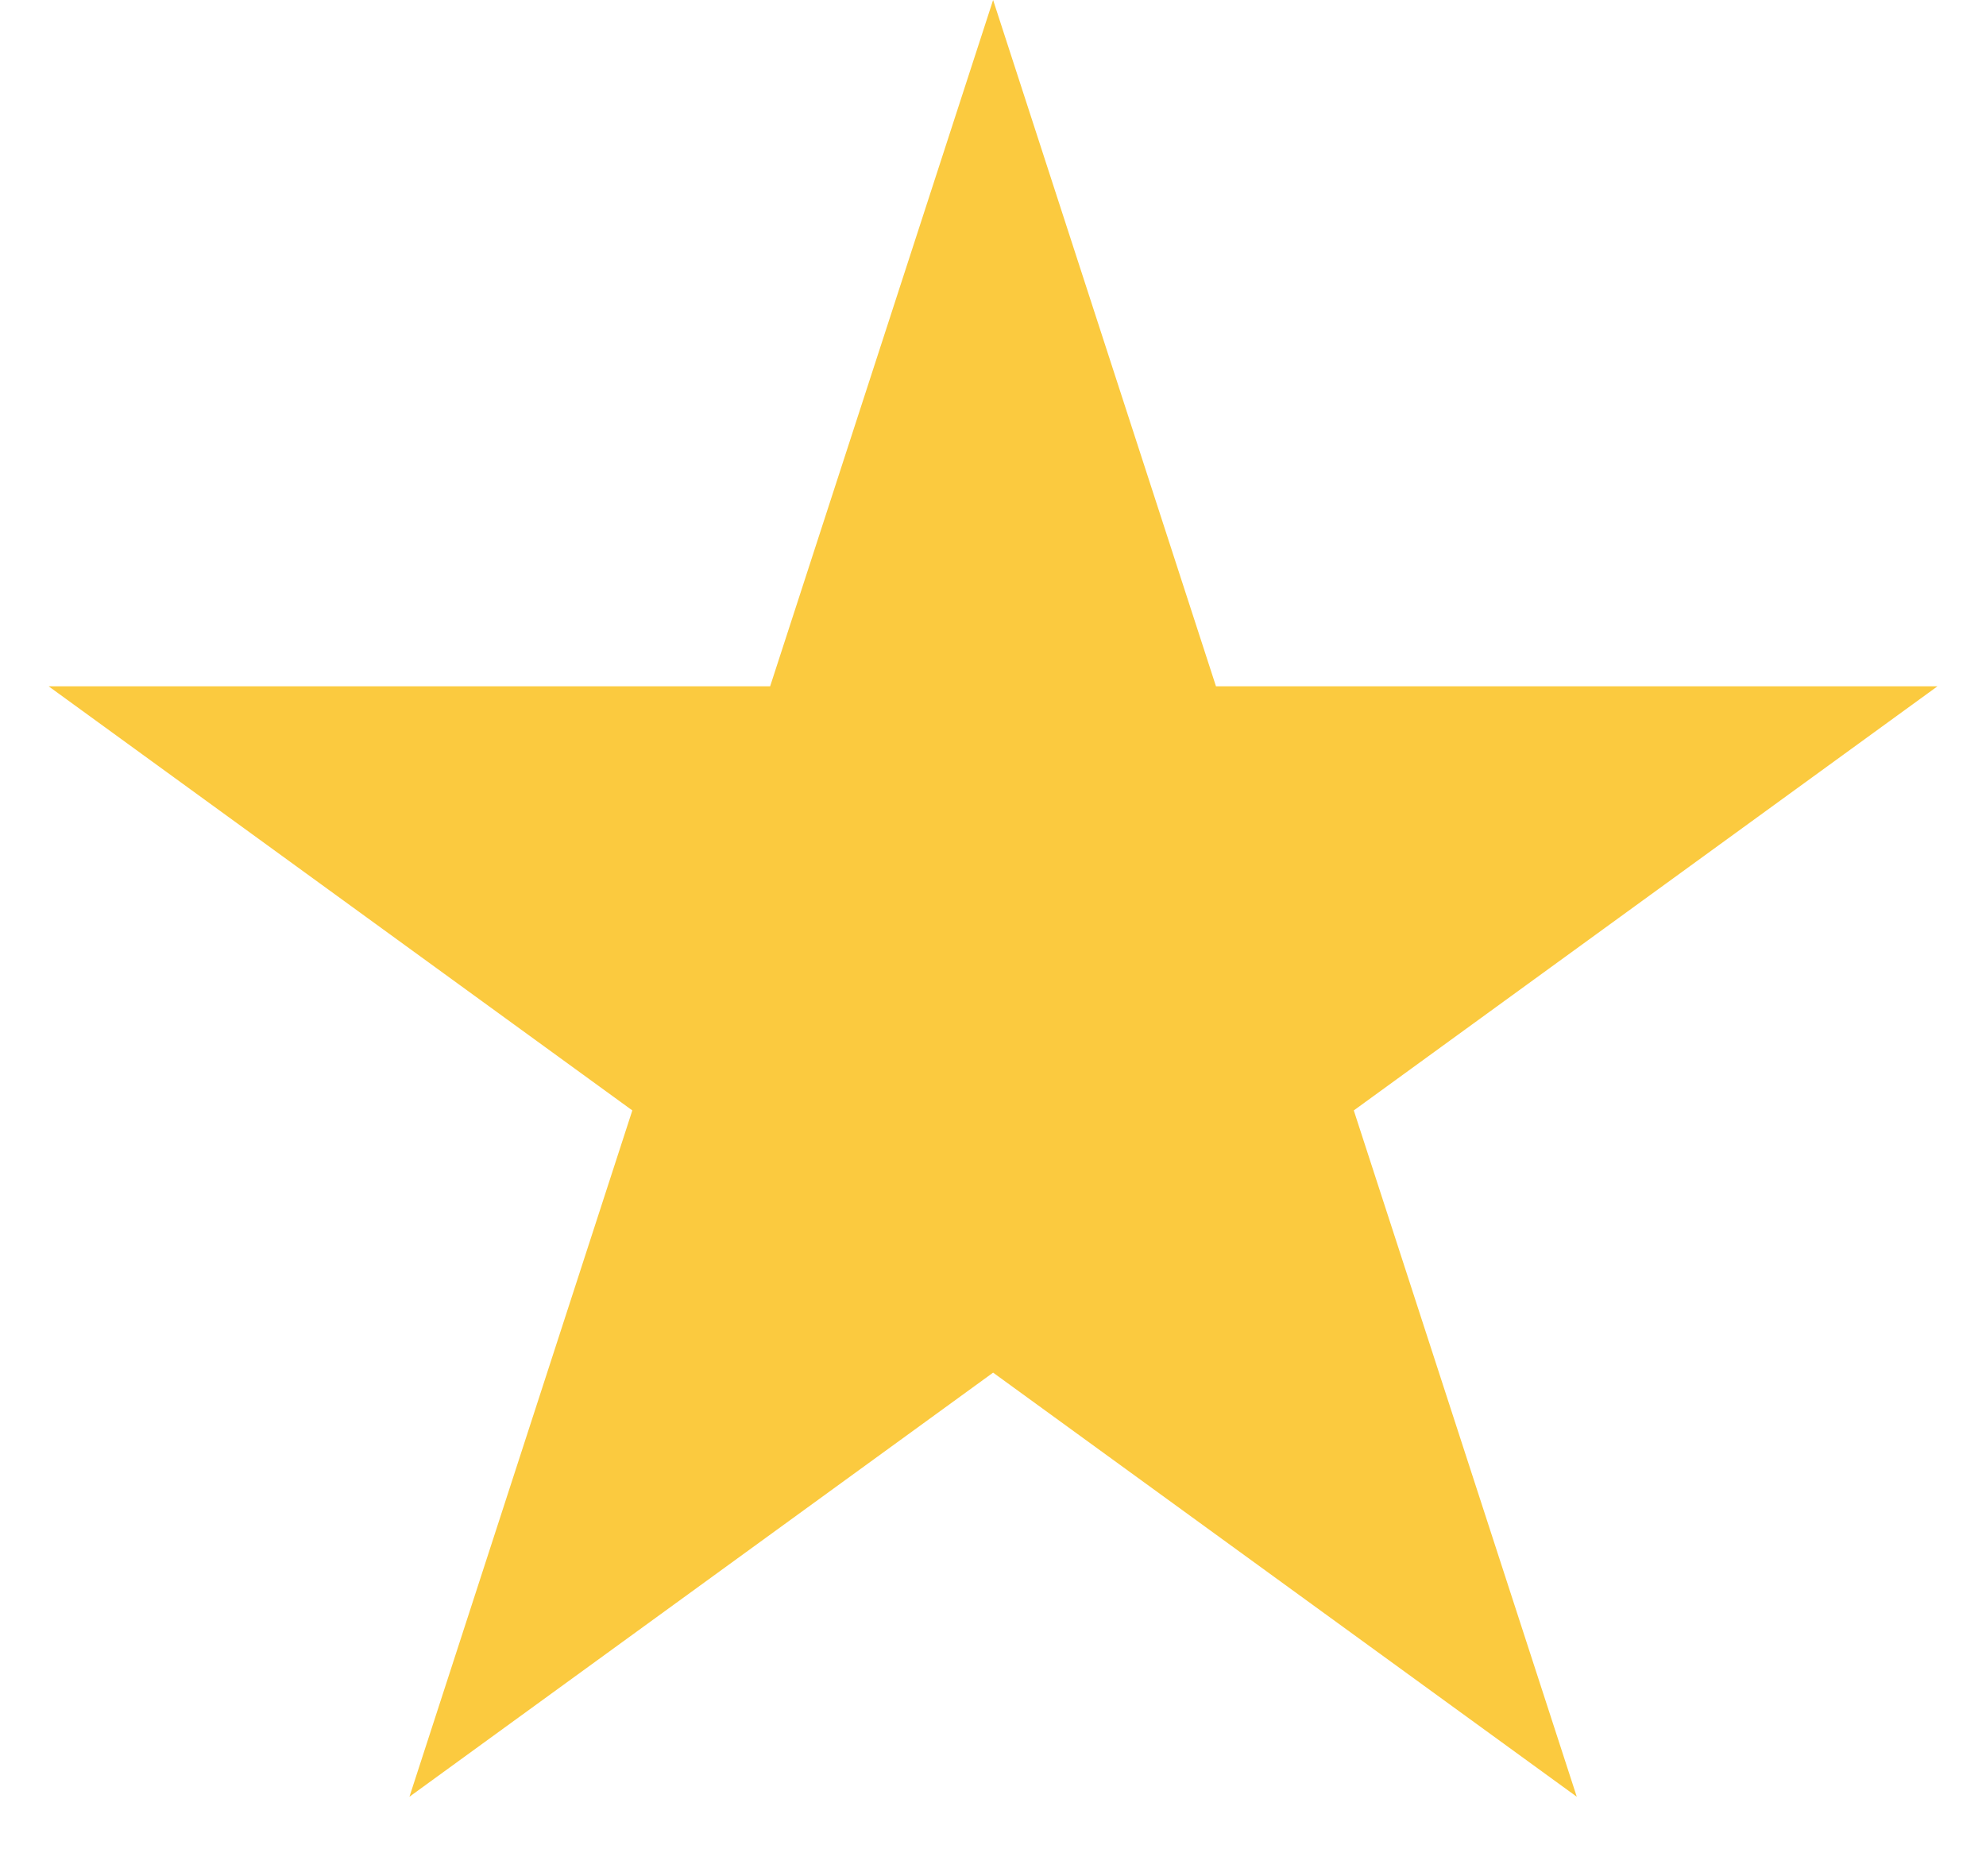 <svg width="18" height="17" viewBox="0 0 18 17" fill="none" xmlns="http://www.w3.org/2000/svg">
<path d="M9.001 0L11.021 6.219H17.56L12.27 10.062L14.291 16.281L9.001 12.438L3.711 16.281L5.731 10.062L0.441 6.219H6.98L9.001 0Z" fill="#FBCA3F"/>
</svg>
